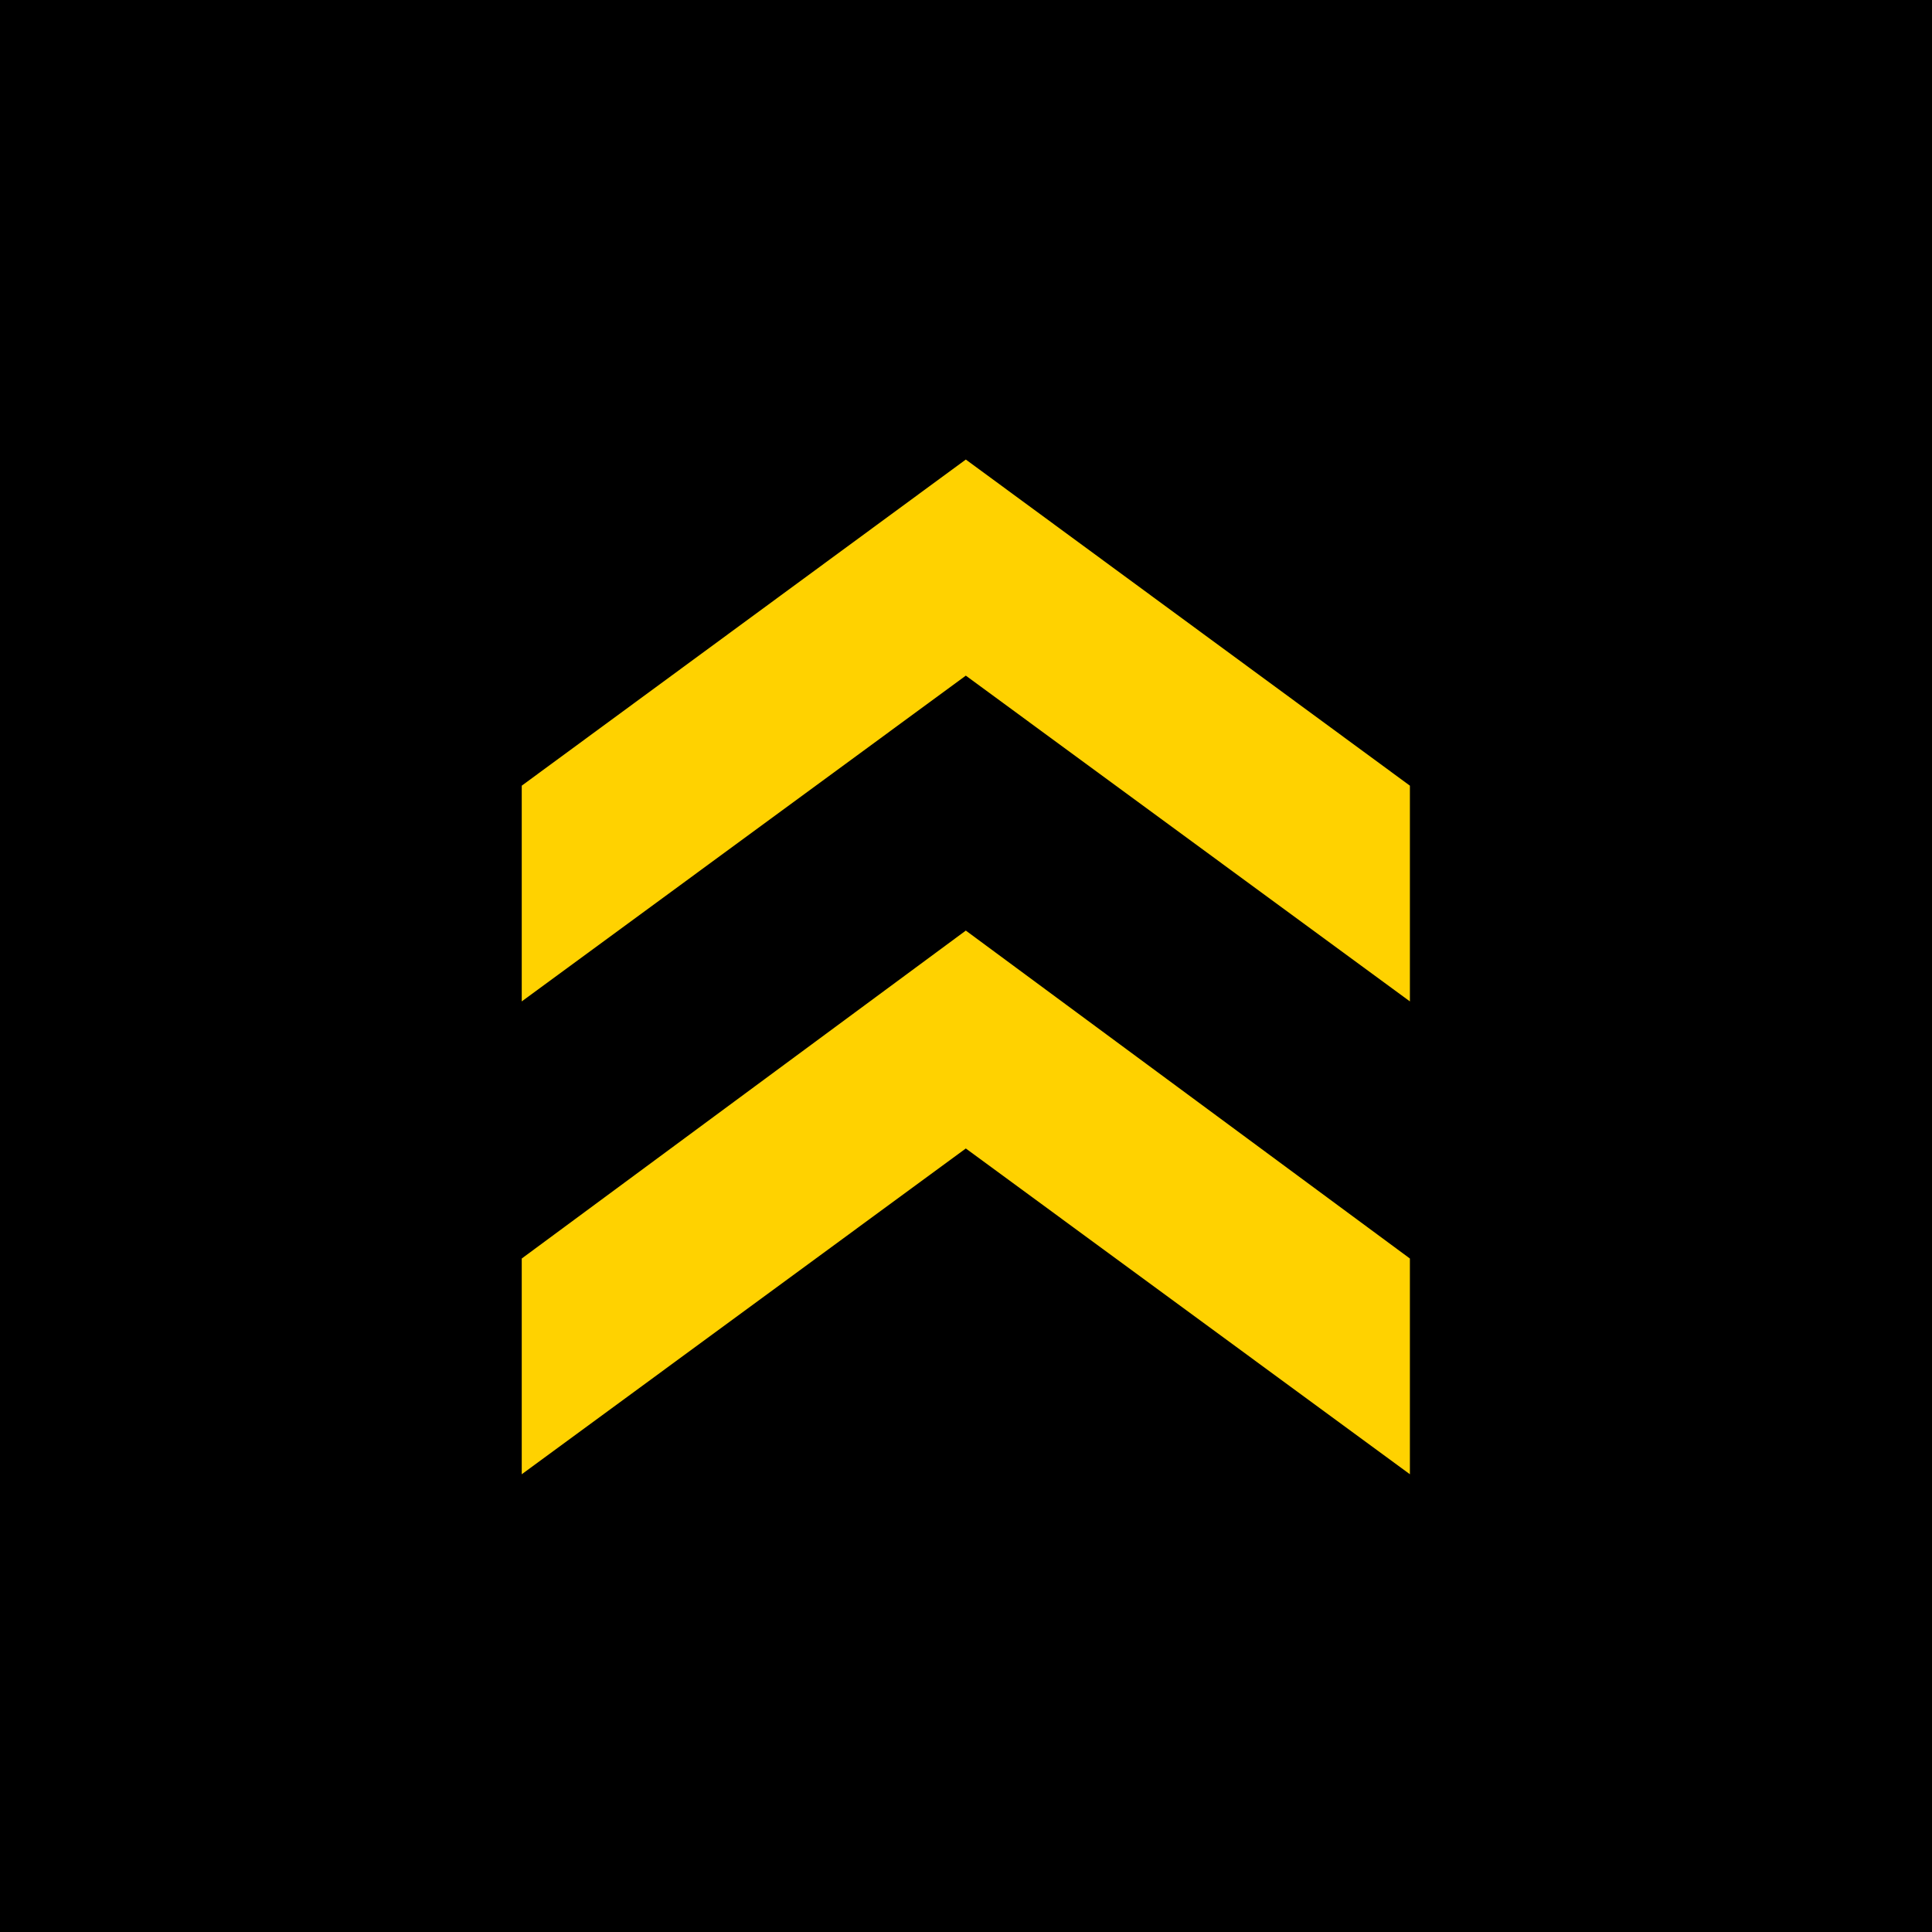 <svg id="レイヤー_1" data-name="レイヤー 1" xmlns="http://www.w3.org/2000/svg" viewBox="0 0 53.73 53.73"><defs><style>.cls-1{fill:#ffd200;}</style></defs><title>アートボード 1</title><rect width="53.73" height="53.73"/><path class="cls-1" d="M14.51,21.85v6l12.35-9.06,12.35,9.06v-6L26.86,12.78Z"/><path class="cls-1" d="M14.51,35v6l12.35-9.06,12.35,9.06V35L26.86,25.88Z"/></svg>
